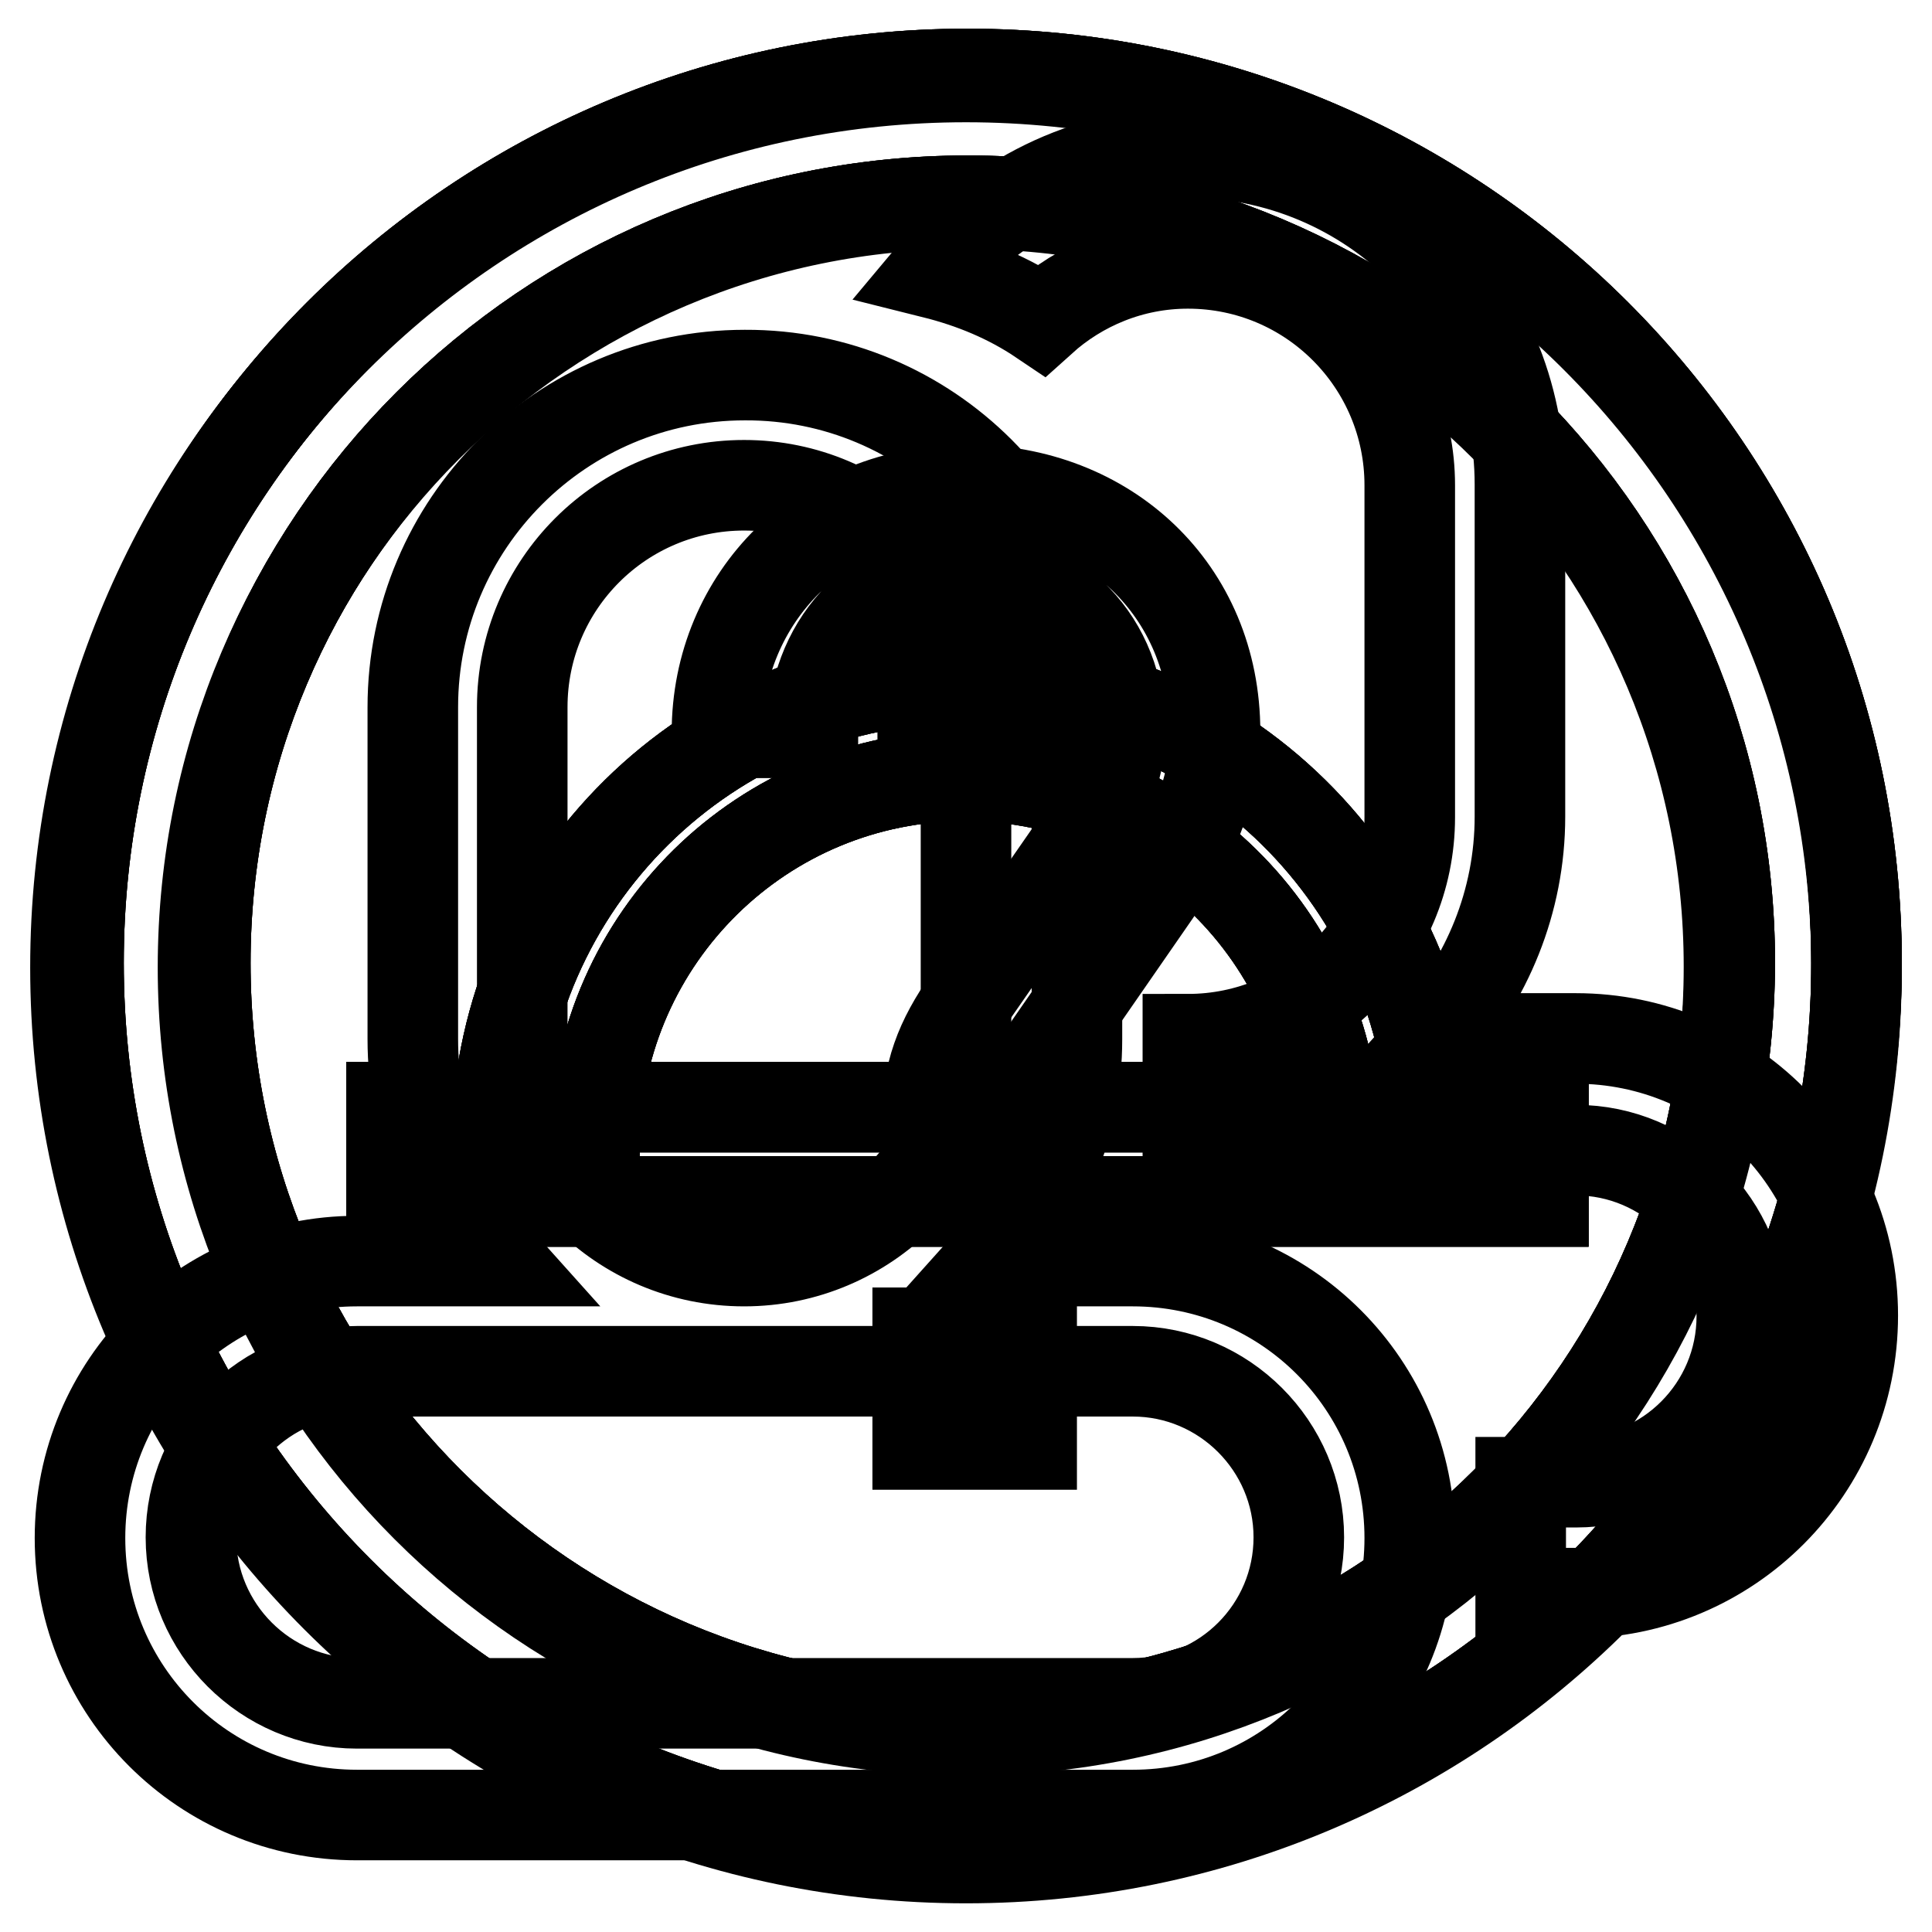 <?xml version="1.0" encoding="utf-8"?>
<!-- Svg Vector Icons : http://www.onlinewebfonts.com/icon -->
<!DOCTYPE svg PUBLIC "-//W3C//DTD SVG 1.1//EN" "http://www.w3.org/Graphics/SVG/1.1/DTD/svg11.dtd">
<svg version="1.1" xmlns="http://www.w3.org/2000/svg" xmlns:xlink="http://www.w3.org/1999/xlink" x="0px" y="0px" viewBox="0 0 256 256" enable-background="new 0 0 256 256" xml:space="preserve">
<g><g><path stroke-width="12" fill-opacity="0" stroke="#000000"  d="M208.8,211.1h-7.3v-14.7h7.3c12.2,0,22-9.9,22-22s-9.9-22-22-22h-51.4v-14.7c16.2,0,29.4-13.1,29.4-29.4v-44c0-16.2-13.1-29.4-29.4-29.4c-7.5,0-14.3,2.9-19.4,7.5c-4.3-2.9-9.1-4.9-14.3-6.2c8.1-9.7,20.1-16,33.7-16c24.3,0,44,19.7,44,44v44c0,11.3-4.4,21.6-11.4,29.4h18.8c20.3,0,36.7,16.4,36.7,36.7C245.5,194.7,229.1,211.1,208.8,211.1z M142.7,93.7v44c0,11.3-4.4,21.6-11.4,29.4h18.8c20.3,0,36.7,16.4,36.7,36.7s-16.4,36.7-36.7,36.7H47.3c-20.3,0-36.7-16.4-36.7-36.7s16.4-36.7,36.7-36.7h18.8c-7-7.8-11.4-18-11.4-29.4v-44c0-24.3,19.7-44,44-44C123,49.6,142.7,69.3,142.7,93.7z M47.3,181.7c-12.2,0-22,9.9-22,22s9.9,22,22,22h102.8c12.2,0,22-9.9,22-22s-9.9-22-22-22H47.3z M128,93.7c0-16.2-13.1-29.4-29.4-29.4c-16.2,0-29.4,13.1-29.4,29.4v44c0,16.2,13.1,29.4,29.4,29.4c16.2,0,29.4-13.2,29.4-29.4V93.7z"/><path stroke-width="12" fill-opacity="0" stroke="#000000"  d="M128.2,9.8c-65,0-117.8,52.7-117.8,117.8c0,65,52.7,117.8,117.8,117.8S246,192.7,246,127.6C246,62.5,193.2,9.8,128.2,9.8z M128.2,228.6c-55.7,0-101-45.2-101-101c0-55.7,45.2-101,101-101c55.8,0,101,45.2,101,101C229.1,183.4,183.9,228.6,128.2,228.6z"/><path stroke-width="12" fill-opacity="0" stroke="#000000"  d="M51.9,146.7h152.6v12.5H51.9V146.7z"/><path stroke-width="12" fill-opacity="0" stroke="#000000"  d="M122.3,79.2h11.2v13.5h-11.2V79.2L122.3,79.2z"/><path stroke-width="12" fill-opacity="0" stroke="#000000"  d="M78.8,150.8c0.6-26.6,22.3-48,49.1-48c26.8,0,48.4,21.4,49.1,48h13c-0.7-33.8-28.2-61-62.1-61c-34,0-61.4,27.2-62.1,61H78.8z"/><path stroke-width="12" fill-opacity="0" stroke="#000000"  d="M128.2,9.8c-65,0-117.8,52.7-117.8,117.8c0,65,52.7,117.8,117.8,117.8S246,192.7,246,127.6C246,62.5,193.2,9.8,128.2,9.8z M128.2,228.6c-55.7,0-101-45.2-101-101c0-55.7,45.2-101,101-101c55.8,0,101,45.2,101,101C229.1,183.4,183.9,228.6,128.2,228.6z"/><path stroke-width="12" fill-opacity="0" stroke="#000000"  d="M51.9,146.7h152.6v12.5H51.9V146.7z"/><path stroke-width="12" fill-opacity="0" stroke="#000000"  d="M122.3,79.2h11.2v13.5h-11.2V79.2L122.3,79.2z"/><path stroke-width="12" fill-opacity="0" stroke="#000000"  d="M78.8,150.8c0.6-26.6,22.3-48,49.1-48c26.8,0,48.4,21.4,49.1,48h13c-0.7-33.8-28.2-61-62.1-61c-34,0-61.4,27.2-62.1,61H78.8z"/><path stroke-width="12" fill-opacity="0" stroke="#000000"  d="M128.2,9.8c-65,0-117.8,52.7-117.8,117.8c0,65,52.7,117.8,117.8,117.8S246,192.7,246,127.6C246,62.5,193.2,9.8,128.2,9.8z M128.2,228.6c-55.7,0-101-45.2-101-101c0-55.7,45.2-101,101-101c55.8,0,101,45.2,101,101C229.1,183.4,183.9,228.6,128.2,228.6z"/><path stroke-width="12" fill-opacity="0" stroke="#000000"  d="M51.9,146.7h152.6v12.5H51.9V146.7z"/><path stroke-width="12" fill-opacity="0" stroke="#000000"  d="M122.3,79.2h11.2v13.5h-11.2V79.2L122.3,79.2z"/><path stroke-width="12" fill-opacity="0" stroke="#000000"  d="M78.8,150.8c0.6-26.6,22.3-48,49.1-48c26.8,0,48.4,21.4,49.1,48h13c-0.7-33.8-28.2-61-62.1-61c-34,0-61.4,27.2-62.1,61H78.8z"/><path stroke-width="12" fill-opacity="0" stroke="#000000"  d="M128,10.2c-65.2,0-118,52.8-118,118c0,65.2,52.8,118,118,118c65.2,0,118-52.8,118-118C246,63,193.2,10.2,128,10.2z M128,229.3c-55.9,0-101.1-45.3-101.1-101.1C26.9,72.3,72.2,27,128,27c55.9,0,101.1,45.3,101.1,101.1C229.1,184,183.9,229.3,128,229.3z"/><path stroke-width="12" fill-opacity="0" stroke="#000000"  d="M153.1,118.3l-14.4,20.8c-2.1,3.2-3.2,7.4-3.2,10.2v6.9h-12.7v-7.1c0-6.9,1.8-11.3,5.5-16.6l14.3-20.6c3.3-4.9,5.8-9,5.8-15c0-11.8-8.5-20.8-20.3-20.8c-12.5,0-20.4,9.9-20.4,21H95c0-18,14.1-32.2,33.1-32.2c18.5,0,32.9,13.2,32.9,32.1C161,105.3,157.7,111.6,153.1,118.3z M121.6,191.4v-14.8h15.1v14.8H121.6z"/></g></g>
</svg>